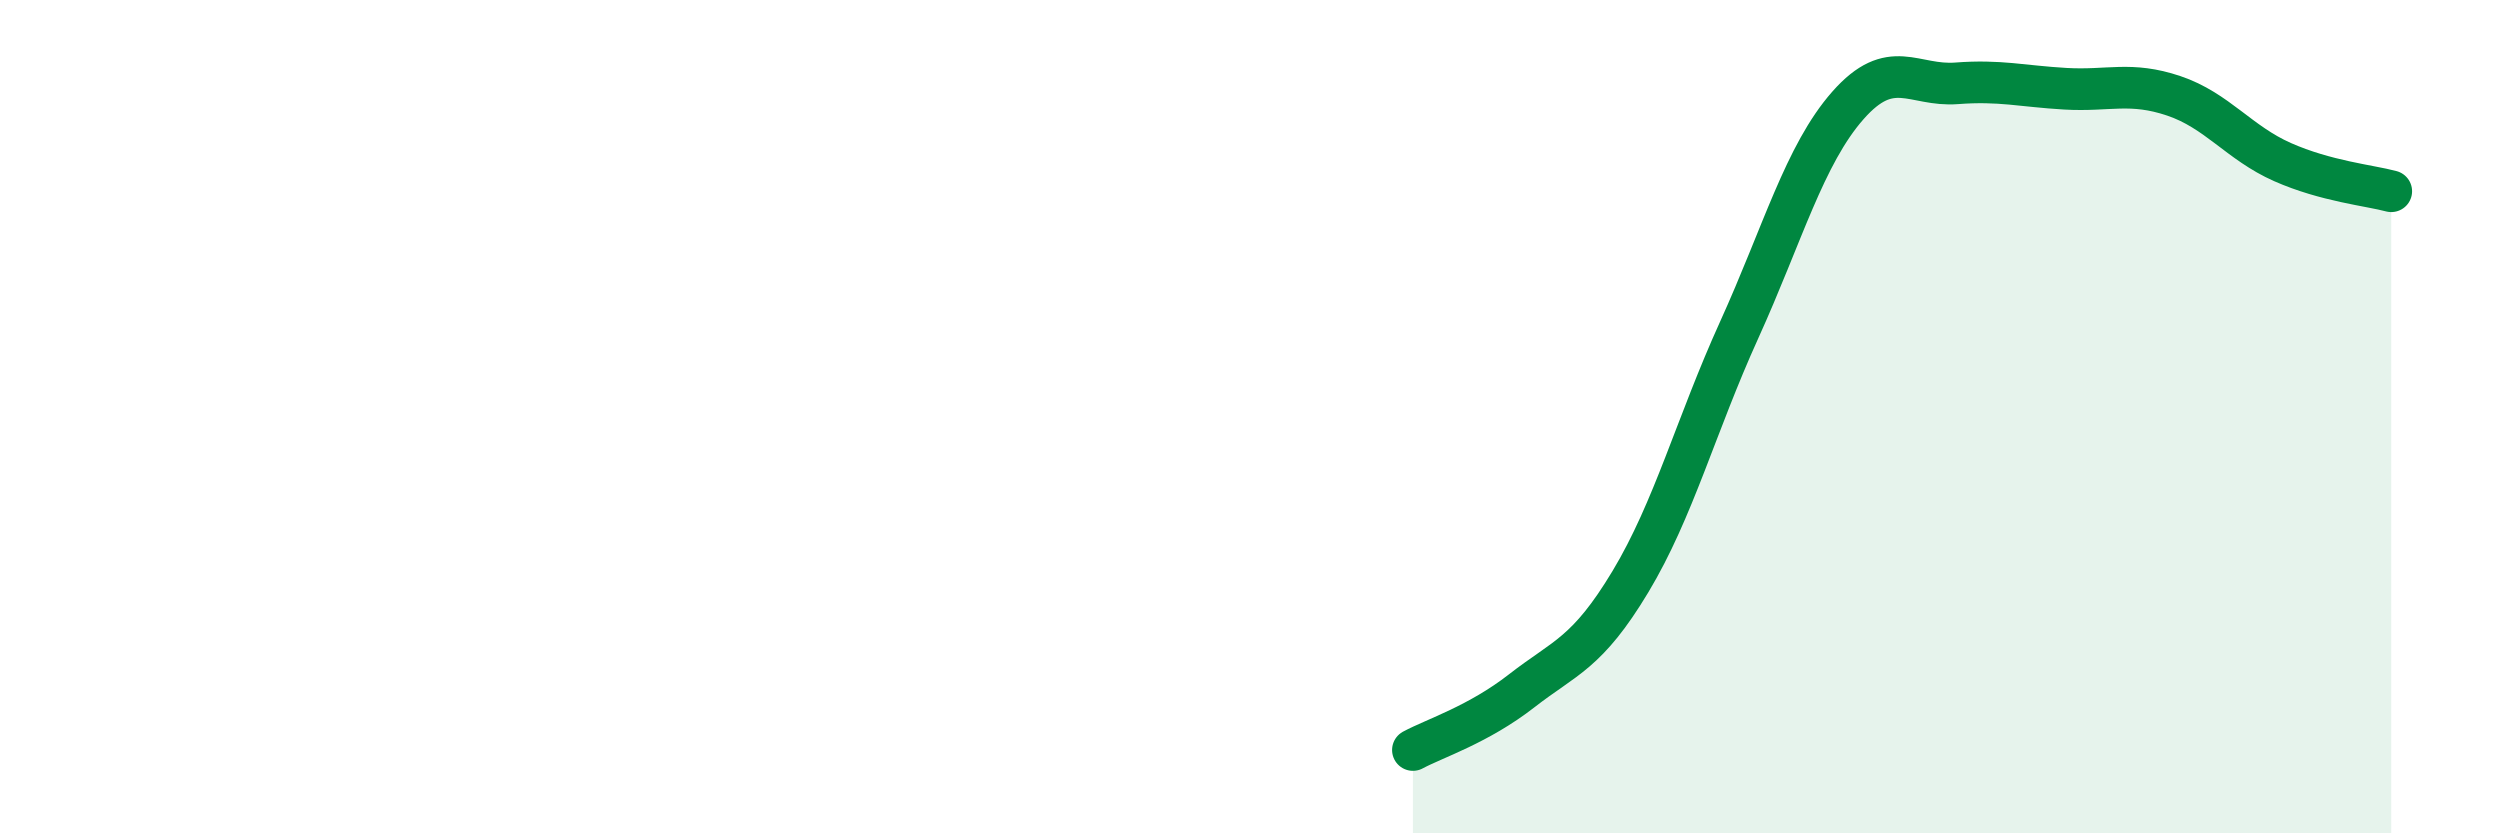
    <svg width="60" height="20" viewBox="0 0 60 20" xmlns="http://www.w3.org/2000/svg">
      <path
        d="M 33.91,18 C 34.43,17.72 35.48,17.39 36.52,16.58 C 37.56,15.77 38.09,15.69 39.13,13.96 C 40.17,12.23 40.7,10.21 41.74,7.92 C 42.78,5.63 43.31,3.71 44.35,2.53 C 45.39,1.35 45.92,2.08 46.96,2 C 48,1.92 48.53,2.07 49.57,2.13 C 50.61,2.19 51.13,1.95 52.17,2.3 C 53.21,2.65 53.74,3.43 54.78,3.89 C 55.82,4.35 56.87,4.45 57.39,4.59L57.39 20L33.91 20Z"
        fill="#008740"
        opacity="0.1"
        stroke-linecap="round"
        stroke-linejoin="round"
      />
      <path
        d="M 33.91,18 C 34.43,17.72 35.48,17.39 36.52,16.58 C 37.56,15.77 38.09,15.69 39.13,13.96 C 40.17,12.23 40.7,10.21 41.74,7.92 C 42.78,5.63 43.31,3.71 44.35,2.53 C 45.39,1.35 45.92,2.08 46.96,2 C 48,1.92 48.53,2.07 49.57,2.13 C 50.61,2.19 51.13,1.95 52.17,2.3 C 53.21,2.65 53.74,3.43 54.78,3.89 C 55.82,4.35 56.87,4.45 57.39,4.59"
        stroke="#008740"
        stroke-width="1"
        fill="none"
        stroke-linecap="round"
        stroke-linejoin="round"
      />
    </svg>
  